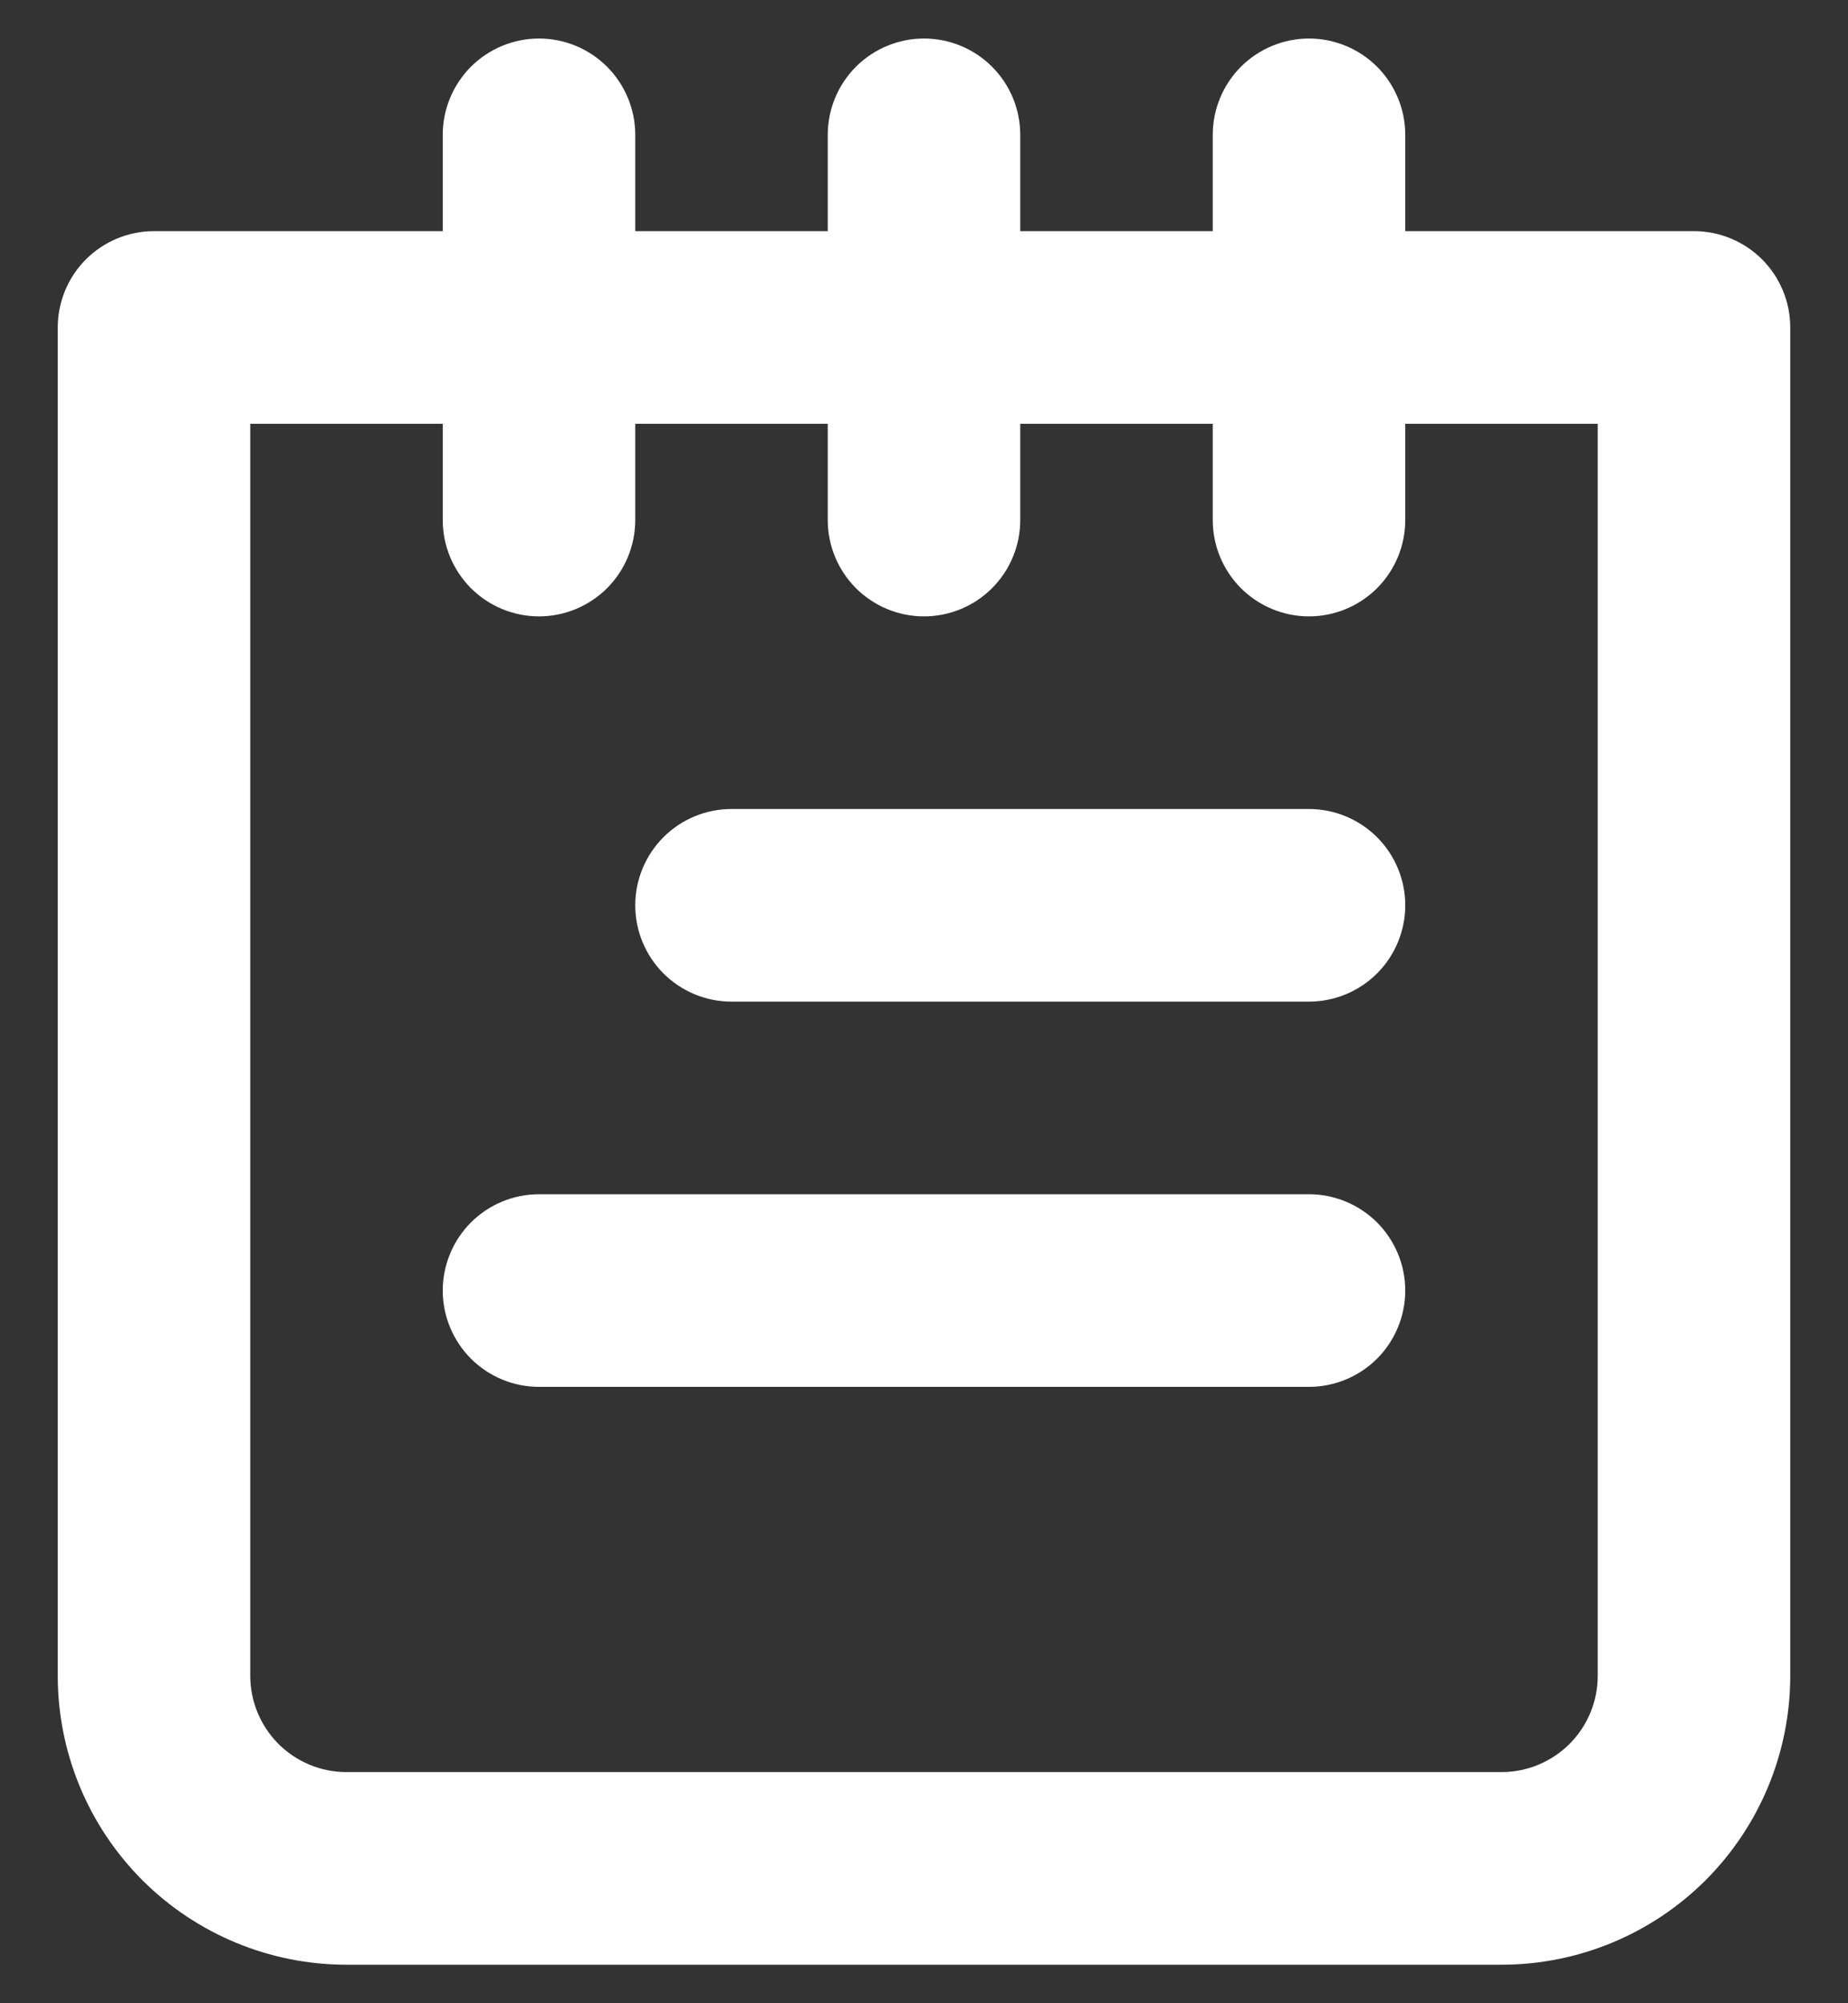<svg width="24" height="26" viewBox="0 0 24 26" fill="none" xmlns="http://www.w3.org/2000/svg">
<rect x="0" y="0" width="24" height="26" fill="#333333" stroke="none"/>
<path d="M17 15.5H7C6.668 15.5 6.351 15.632 6.116 15.866C5.882 16.101 5.75 16.419 5.75 16.75C5.75 17.081 5.882 17.399 6.116 17.634C6.351 17.868 6.668 18 7 18H17C17.331 18 17.649 17.868 17.884 17.634C18.118 17.399 18.25 17.081 18.25 16.75C18.25 16.419 18.118 16.101 17.884 15.866C17.649 15.632 17.331 15.5 17 15.5ZM17 10.5H9.5C9.168 10.5 8.851 10.632 8.616 10.866C8.382 11.101 8.25 11.418 8.25 11.75C8.25 12.082 8.382 12.399 8.616 12.634C8.851 12.868 9.168 13 9.5 13H17C17.331 13 17.649 12.868 17.884 12.634C18.118 12.399 18.25 12.082 18.25 11.75C18.25 11.418 18.118 11.101 17.884 10.866C17.649 10.632 17.331 10.5 17 10.5ZM22 3H18.25V1.75C18.25 1.418 18.118 1.101 17.884 0.866C17.649 0.632 17.331 0.5 17 0.5C16.669 0.5 16.351 0.632 16.116 0.866C15.882 1.101 15.75 1.418 15.75 1.75V3H13.25V1.75C13.25 1.418 13.118 1.101 12.884 0.866C12.649 0.632 12.332 0.5 12 0.5C11.668 0.5 11.351 0.632 11.116 0.866C10.882 1.101 10.75 1.418 10.75 1.75V3H8.25V1.75C8.25 1.418 8.118 1.101 7.884 0.866C7.649 0.632 7.332 0.5 7 0.5C6.668 0.5 6.351 0.632 6.116 0.866C5.882 1.101 5.75 1.418 5.75 1.75V3H2C1.668 3 1.351 3.132 1.116 3.366C0.882 3.601 0.75 3.918 0.75 4.25V21.75C0.75 22.745 1.145 23.698 1.848 24.402C2.552 25.105 3.505 25.5 4.5 25.5H19.5C20.495 25.5 21.448 25.105 22.152 24.402C22.855 23.698 23.25 22.745 23.25 21.75V4.25C23.25 3.918 23.118 3.601 22.884 3.366C22.649 3.132 22.331 3 22 3V3ZM20.75 21.75C20.75 22.081 20.618 22.399 20.384 22.634C20.149 22.868 19.831 23 19.5 23H4.5C4.168 23 3.851 22.868 3.616 22.634C3.382 22.399 3.25 22.081 3.25 21.75V5.5H5.75V6.75C5.75 7.082 5.882 7.399 6.116 7.634C6.351 7.868 6.668 8 7 8C7.332 8 7.649 7.868 7.884 7.634C8.118 7.399 8.25 7.082 8.25 6.75V5.5H10.75V6.75C10.75 7.082 10.882 7.399 11.116 7.634C11.351 7.868 11.668 8 12 8C12.332 8 12.649 7.868 12.884 7.634C13.118 7.399 13.25 7.082 13.25 6.75V5.5H15.75V6.75C15.75 7.082 15.882 7.399 16.116 7.634C16.351 7.868 16.669 8 17 8C17.331 8 17.649 7.868 17.884 7.634C18.118 7.399 18.25 7.082 18.25 6.75V5.5H20.75V21.75Z" fill="white"/>
</svg>
